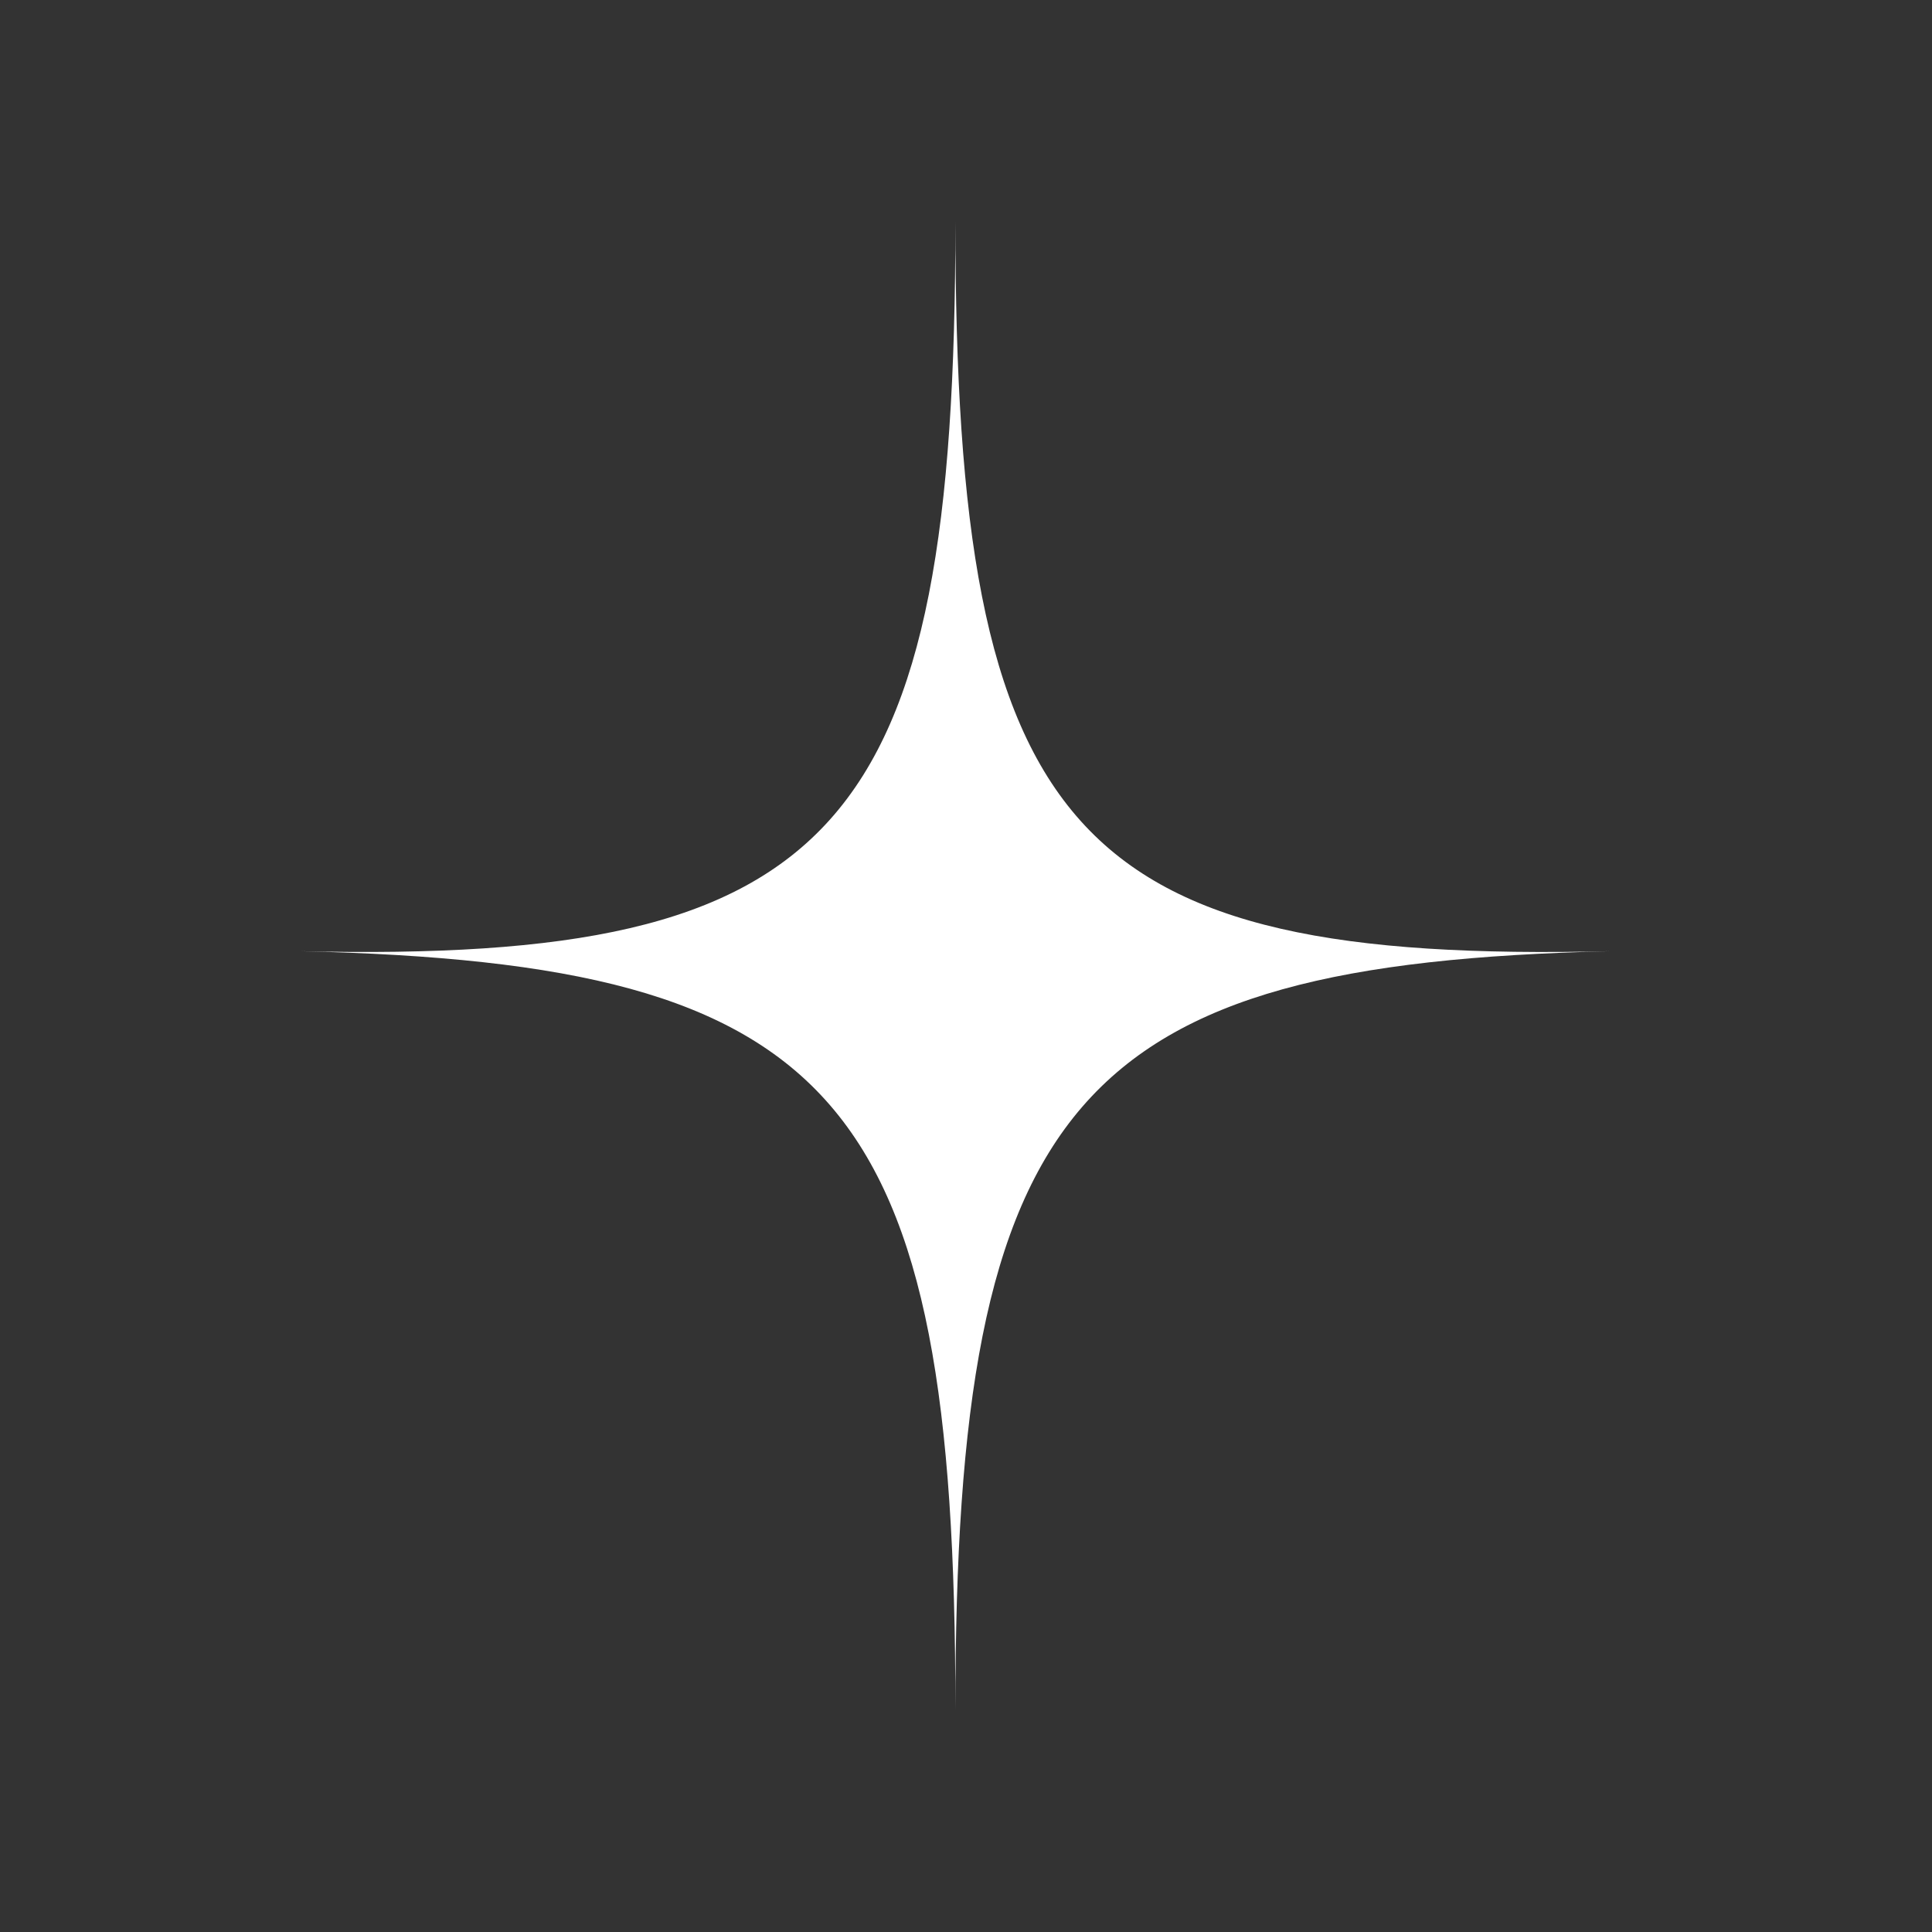 <svg width="65" height="65" viewBox="0 0 65 65" fill="none" xmlns="http://www.w3.org/2000/svg">
<rect x="0" y="0" width="65" height="65" fill="#333333" stroke="none"/>
<g clip-path="url(#clip0_12_707)">
<path d="M32.143 57.53C32.143 36.885 28.237 32.421 10.103 32.002C28.237 32.421 32.143 27.957 32.143 7.451C32.143 28.096 36.049 32.421 54.183 32.002C36.188 32.421 32.143 37.024 32.143 57.53Z" fill="white"/>
</g>
<defs>
<clipPath id="clip0_12_707">
<rect width="50.357" height="50.357" fill="white" transform="translate(7.034 7.312)"/>
</clipPath>
</defs>
</svg>

